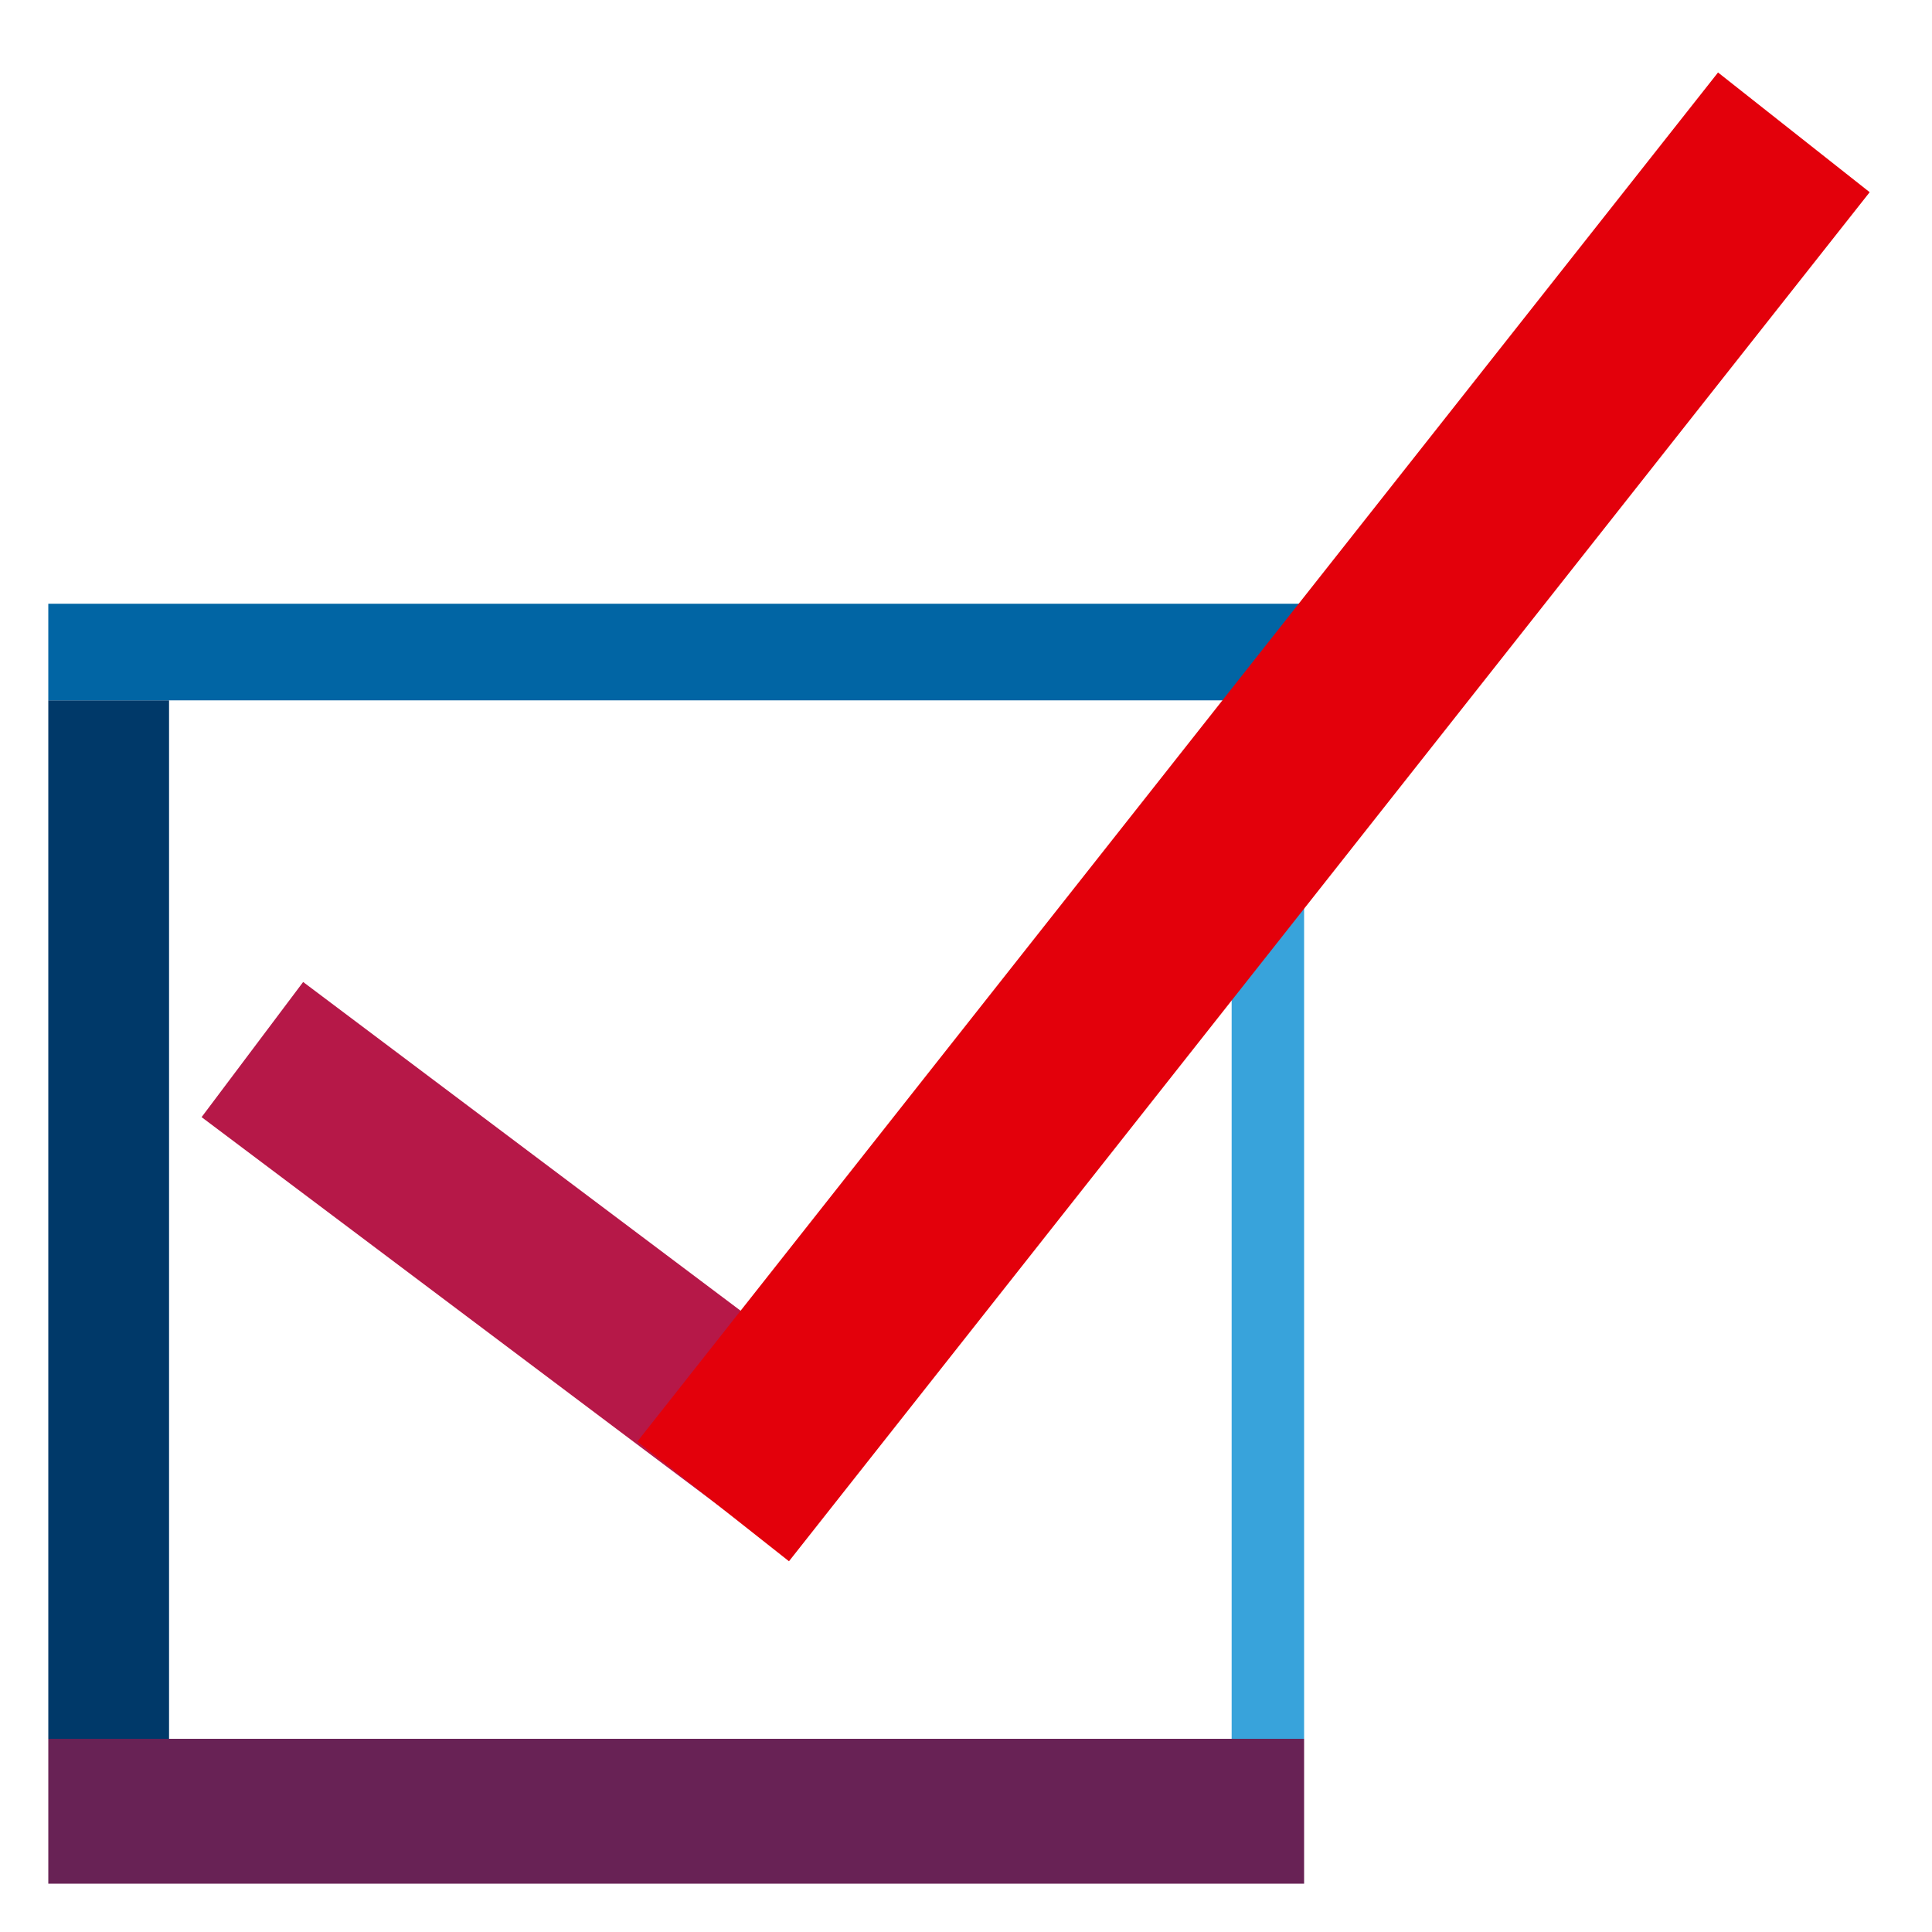 <?xml version="1.0" encoding="UTF-8"?>
<svg xmlns="http://www.w3.org/2000/svg" width="120" height="120" viewBox="0 0 120 120" fill="none">
  <path fill-rule="evenodd" clip-rule="evenodd" d="M3 108L3 43.5L10.5 43.5L10.5 108L3 108Z" fill="#003969"></path>
  <path fill-rule="evenodd" clip-rule="evenodd" d="M18.829 60.993L54.799 88.023L48.491 96.417L12.521 69.387L18.829 60.993Z" fill="#B61848"></path>
  <path fill-rule="evenodd" clip-rule="evenodd" d="M3 37.5H81V43.5H3V37.5Z" fill="#0165A4"></path>
  <path fill-rule="evenodd" clip-rule="evenodd" d="M81 43.5L81 108L76.5 108L76.5 43.5L81 43.5Z" fill="#38A3DB"></path>
  <path fill-rule="evenodd" clip-rule="evenodd" d="M39.586 89.537L106.71 4.502L116.129 11.938L49.005 96.973L39.586 89.537Z" fill="#E3000B"></path>
  <path fill-rule="evenodd" clip-rule="evenodd" d="M81 117H3V108H81V117Z" fill="#682255"></path>
</svg>
